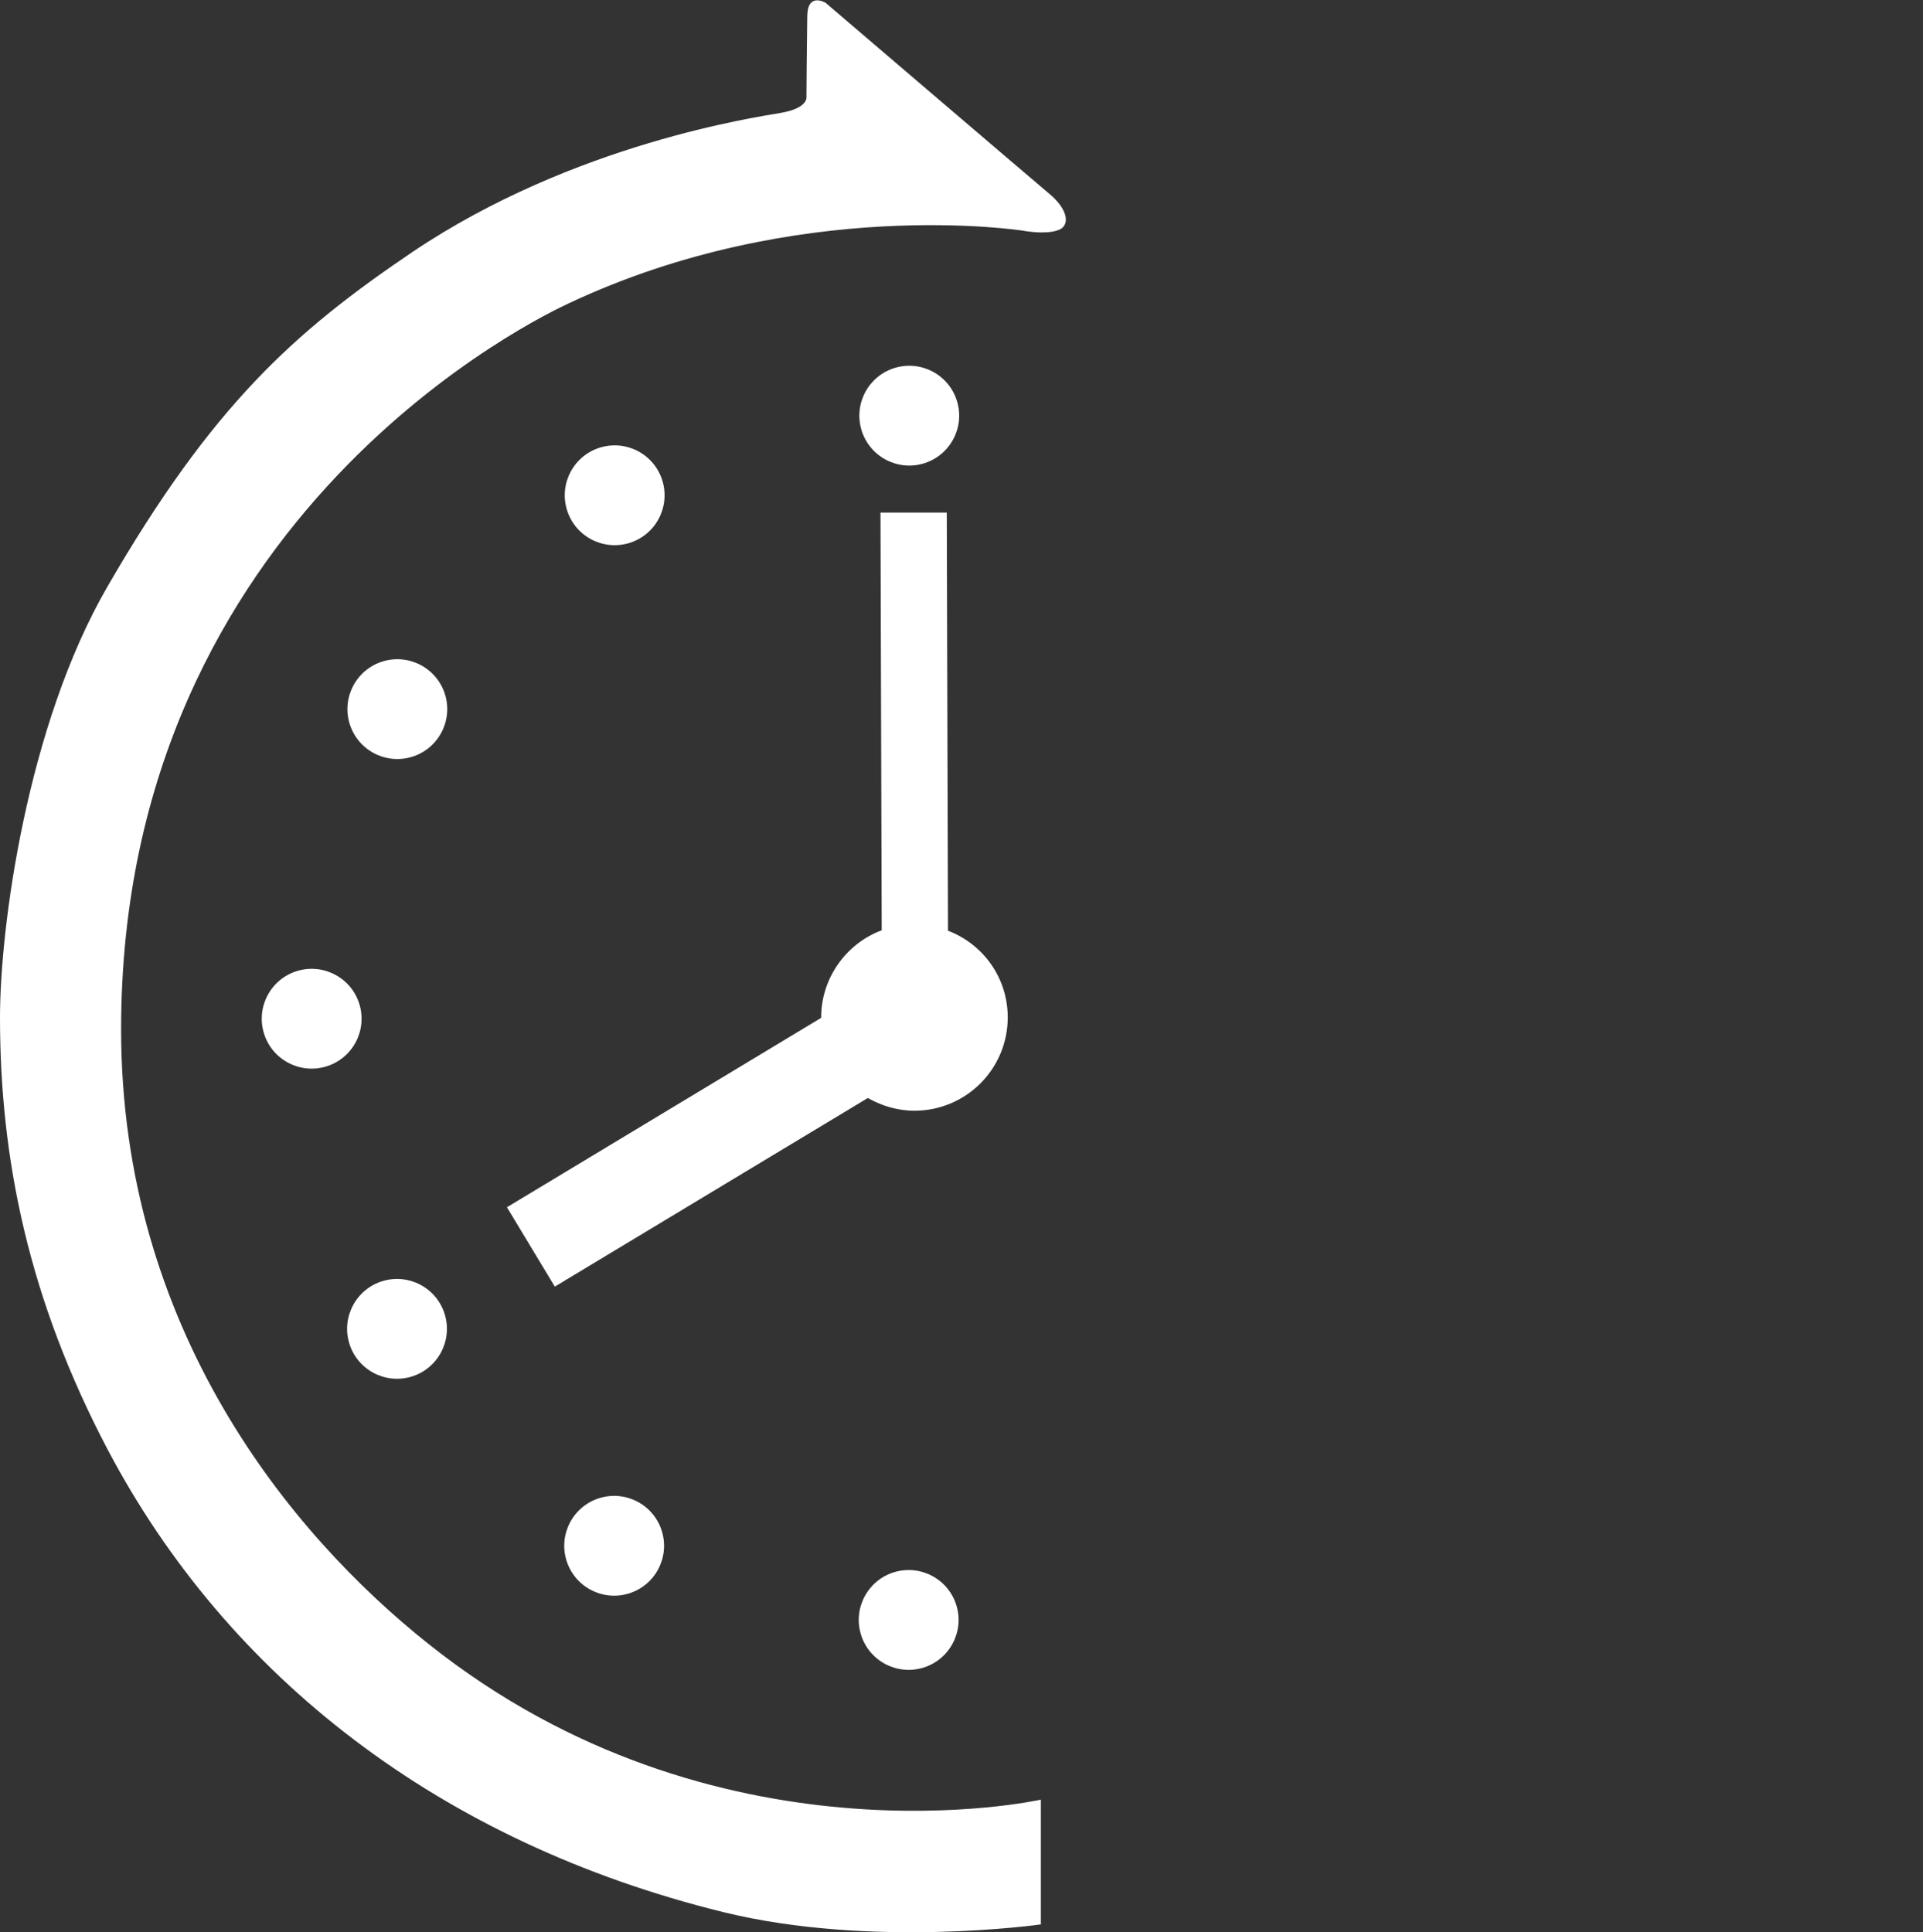<?xml version="1.0" encoding="utf-8"?>
<!-- Generator: Adobe Illustrator 19.2.1, SVG Export Plug-In . SVG Version: 6.00 Build 0)  -->
<svg version="1.1" id="Layer_1" xmlns="http://www.w3.org/2000/svg" xmlns:xlink="http://www.w3.org/1999/xlink" x="0px"
     y="0px"
     viewBox="0 0 470 472.3" style="enable-background:new 0 0 470 472.3;" xml:space="preserve">
<rect x="0" y="0" width="470" height="472.3" fill="#333333" stroke="none"/>
<style type="text/css">
	.st0{fill:#FFFFFF;}
</style>
    <g>
	
		<ellipse transform="matrix(0.958 -0.286 0.286 0.958 -88.975 41.466)" class="st0" cx="97.2" cy="324.8"
                 rx="12.2" ry="12.2"/>
        <ellipse transform="matrix(0.958 -0.286 0.286 0.958 -68.135 32.297)" class="st0" cx="76.3" cy="249"
                 rx="12.2" ry="12.2"/>

        <ellipse transform="matrix(0.958 -0.286 0.286 0.958 -101.934 58.903)" class="st0" cx="150.3" cy="377.8"
                 rx="12.2" ry="12.2"/>

        <ellipse transform="matrix(0.958 -0.286 0.286 0.958 -104.105 80.284)" class="st0" cx="222.3" cy="395.9"
                 rx="12.2" ry="12.2"/>

        <ellipse transform="matrix(0.958 -0.286 0.286 0.958 -45.57 35.117)" class="st0" cx="97.2" cy="173.3"
                 rx="12.2" ry="12.2"/>

        <ellipse transform="matrix(0.958 -0.286 0.286 0.958 -28.362 48.134)" class="st0" cx="150.3" cy="121"
                 rx="12.2" ry="12.2"/>

        <ellipse transform="matrix(0.958 -0.286 0.286 0.958 -19.759 67.945)" class="st0" cx="222.3" cy="101.5"
                 rx="12.2" ry="12.2"/>
        <path class="st0" d="M256.5,47.4c-5-4.2-54.7-46.7-54.7-46.7s-4.4-2.7-4.5,3.2s-0.2,20-0.2,20s0.2,2.6-6.3,3.7
		c-5.6,1-50.5,7.4-90,34c-29,19.6-49,37.6-74.6,81.9C6.6,177.4,0,226.6,0,248.7c0,34.6,7,68.9,26.3,105.6
		c29.3,55.6,81.4,96.1,150.5,113.1c36.2,8.9,77.6,3,77.6,3v-30.5c0,0-79.4,17.9-149.6-38c-34-27-75.2-77.3-75.2-150.3
		c0-126.5,104-174.9,109.3-177.4c56.2-26.5,111.2-17.8,111.2-17.8s5.2,1,8.4-0.1C261.7,55.3,261.1,51.2,256.5,47.4z"/>
        <path class="st0" d="M246.3,248.7c0-9.7-6-17.9-14.6-21.2l-0.3-102.2h-16.2l0.3,102.1c-8.6,3.2-14.8,11.6-14.8,21.3v0.1l-76.8,46.3
		l11.7,19.4l76.5-46.1c3.4,1.9,7.2,3.1,11.4,3.1C236.1,271.5,246.3,261.3,246.3,248.7z"/>
</g>
</svg>
